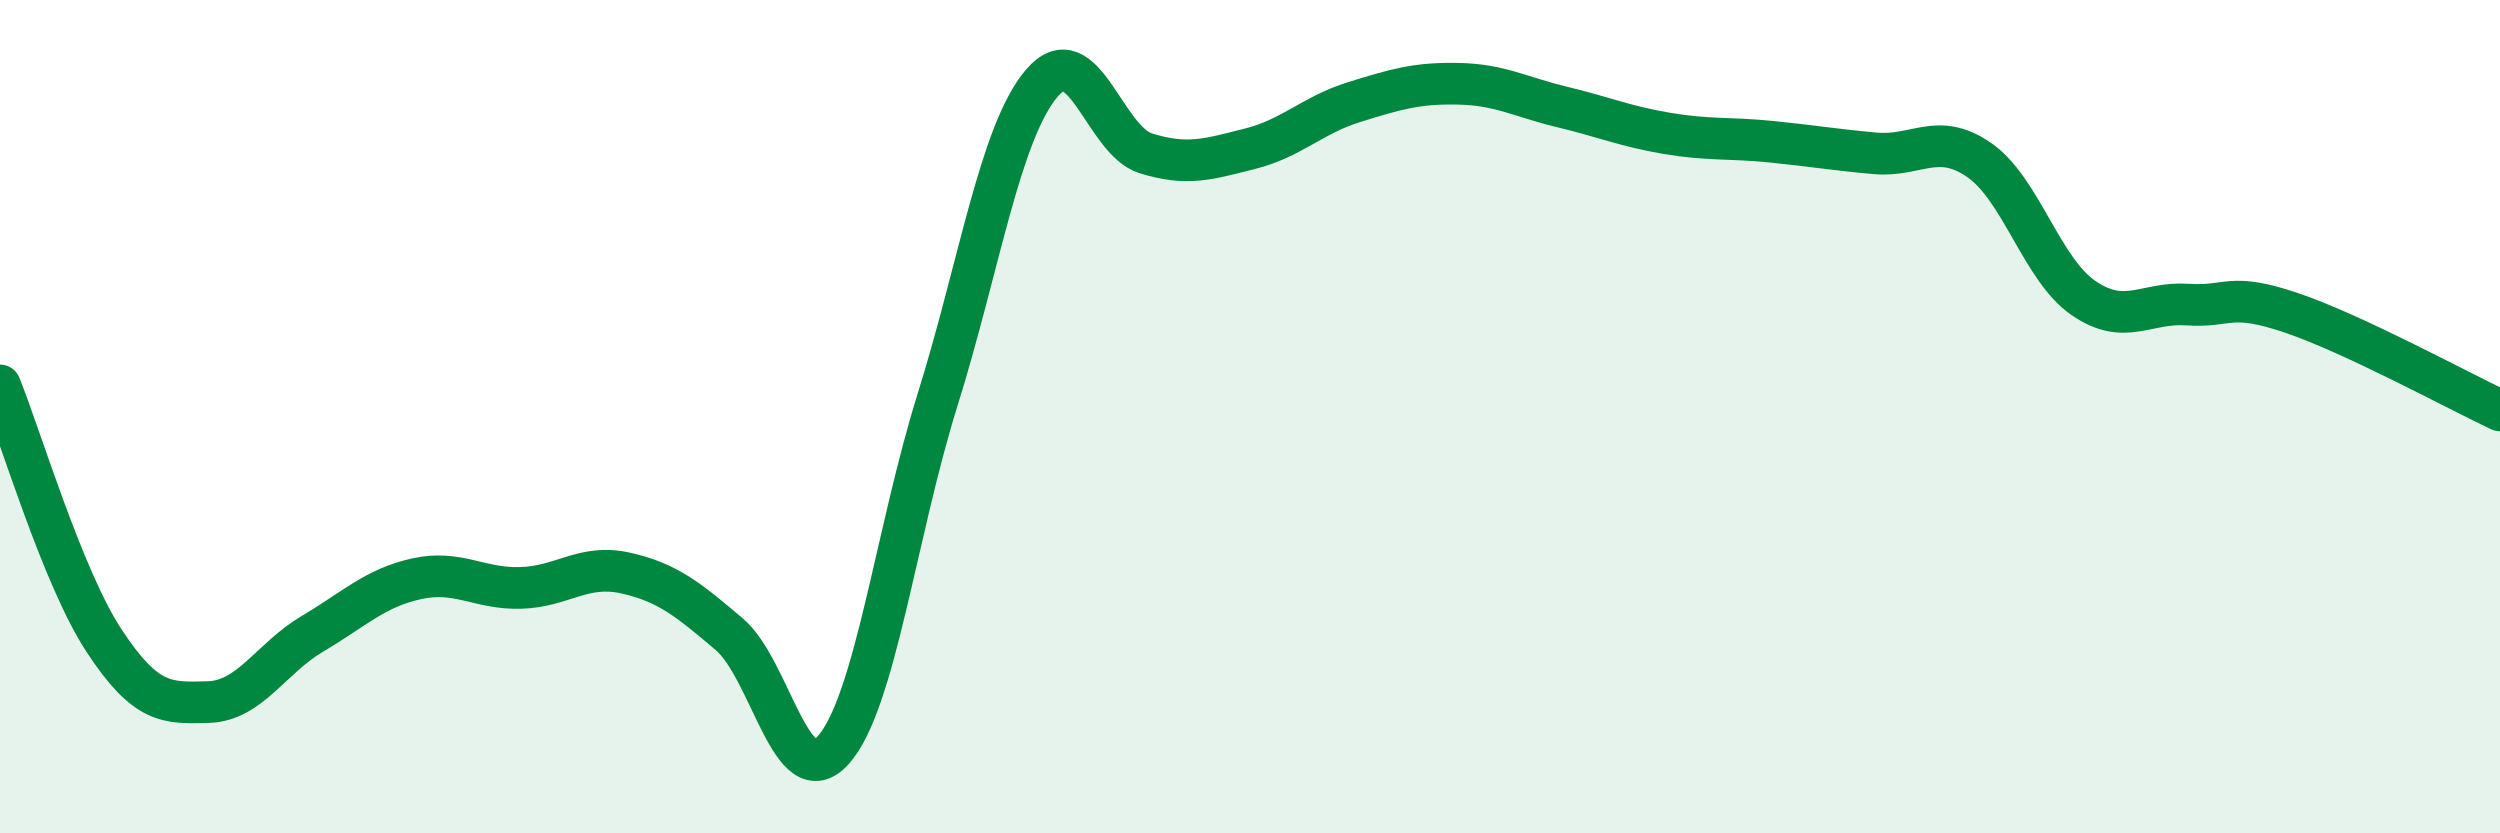 
    <svg width="60" height="20" viewBox="0 0 60 20" xmlns="http://www.w3.org/2000/svg">
      <path
        d="M 0,9.25 C 0.5,10.48 1.5,13.86 2.5,15.38 C 3.5,16.9 4,16.88 5,16.85 C 6,16.82 6.5,15.8 7.5,15.21 C 8.5,14.62 9,14.11 10,13.89 C 11,13.67 11.5,14.14 12.5,14.11 C 13.5,14.08 14,13.53 15,13.75 C 16,13.97 16.5,14.37 17.5,15.22 C 18.5,16.07 19,19.12 20,18 C 21,16.88 21.5,12.8 22.5,9.6 C 23.5,6.4 24,3.18 25,2 C 26,0.82 26.5,3.37 27.5,3.68 C 28.5,3.99 29,3.82 30,3.57 C 31,3.32 31.5,2.76 32.5,2.45 C 33.5,2.14 34,1.99 35,2.01 C 36,2.03 36.5,2.33 37.5,2.57 C 38.5,2.81 39,3.03 40,3.2 C 41,3.37 41.5,3.3 42.5,3.4 C 43.5,3.5 44,3.59 45,3.68 C 46,3.77 46.5,3.15 47.5,3.84 C 48.5,4.53 49,6.46 50,7.15 C 51,7.84 51.5,7.24 52.5,7.31 C 53.5,7.38 53.5,7 55,7.51 C 56.5,8.02 59,9.38 60,9.85L60 20L0 20Z"
        fill="#008740"
        opacity="0.1"
        stroke-linecap="round"
        stroke-linejoin="round"
      />
      <path
        d="M 0,9.25 C 0.5,10.48 1.5,13.86 2.5,15.38 C 3.5,16.9 4,16.88 5,16.85 C 6,16.82 6.5,15.8 7.5,15.21 C 8.5,14.62 9,14.11 10,13.89 C 11,13.67 11.5,14.14 12.5,14.11 C 13.5,14.08 14,13.53 15,13.75 C 16,13.97 16.5,14.37 17.5,15.22 C 18.5,16.07 19,19.12 20,18 C 21,16.88 21.5,12.8 22.5,9.6 C 23.5,6.4 24,3.18 25,2 C 26,0.82 26.5,3.37 27.5,3.68 C 28.5,3.99 29,3.82 30,3.57 C 31,3.32 31.5,2.76 32.5,2.45 C 33.5,2.14 34,1.99 35,2.01 C 36,2.03 36.5,2.33 37.5,2.57 C 38.5,2.81 39,3.03 40,3.2 C 41,3.37 41.5,3.3 42.5,3.4 C 43.5,3.5 44,3.59 45,3.68 C 46,3.77 46.5,3.15 47.5,3.84 C 48.5,4.53 49,6.46 50,7.15 C 51,7.84 51.5,7.24 52.5,7.31 C 53.5,7.38 53.5,7 55,7.51 C 56.5,8.02 59,9.38 60,9.85"
        stroke="#008740"
        stroke-width="1"
        fill="none"
        stroke-linecap="round"
        stroke-linejoin="round"
      />
    </svg>
  